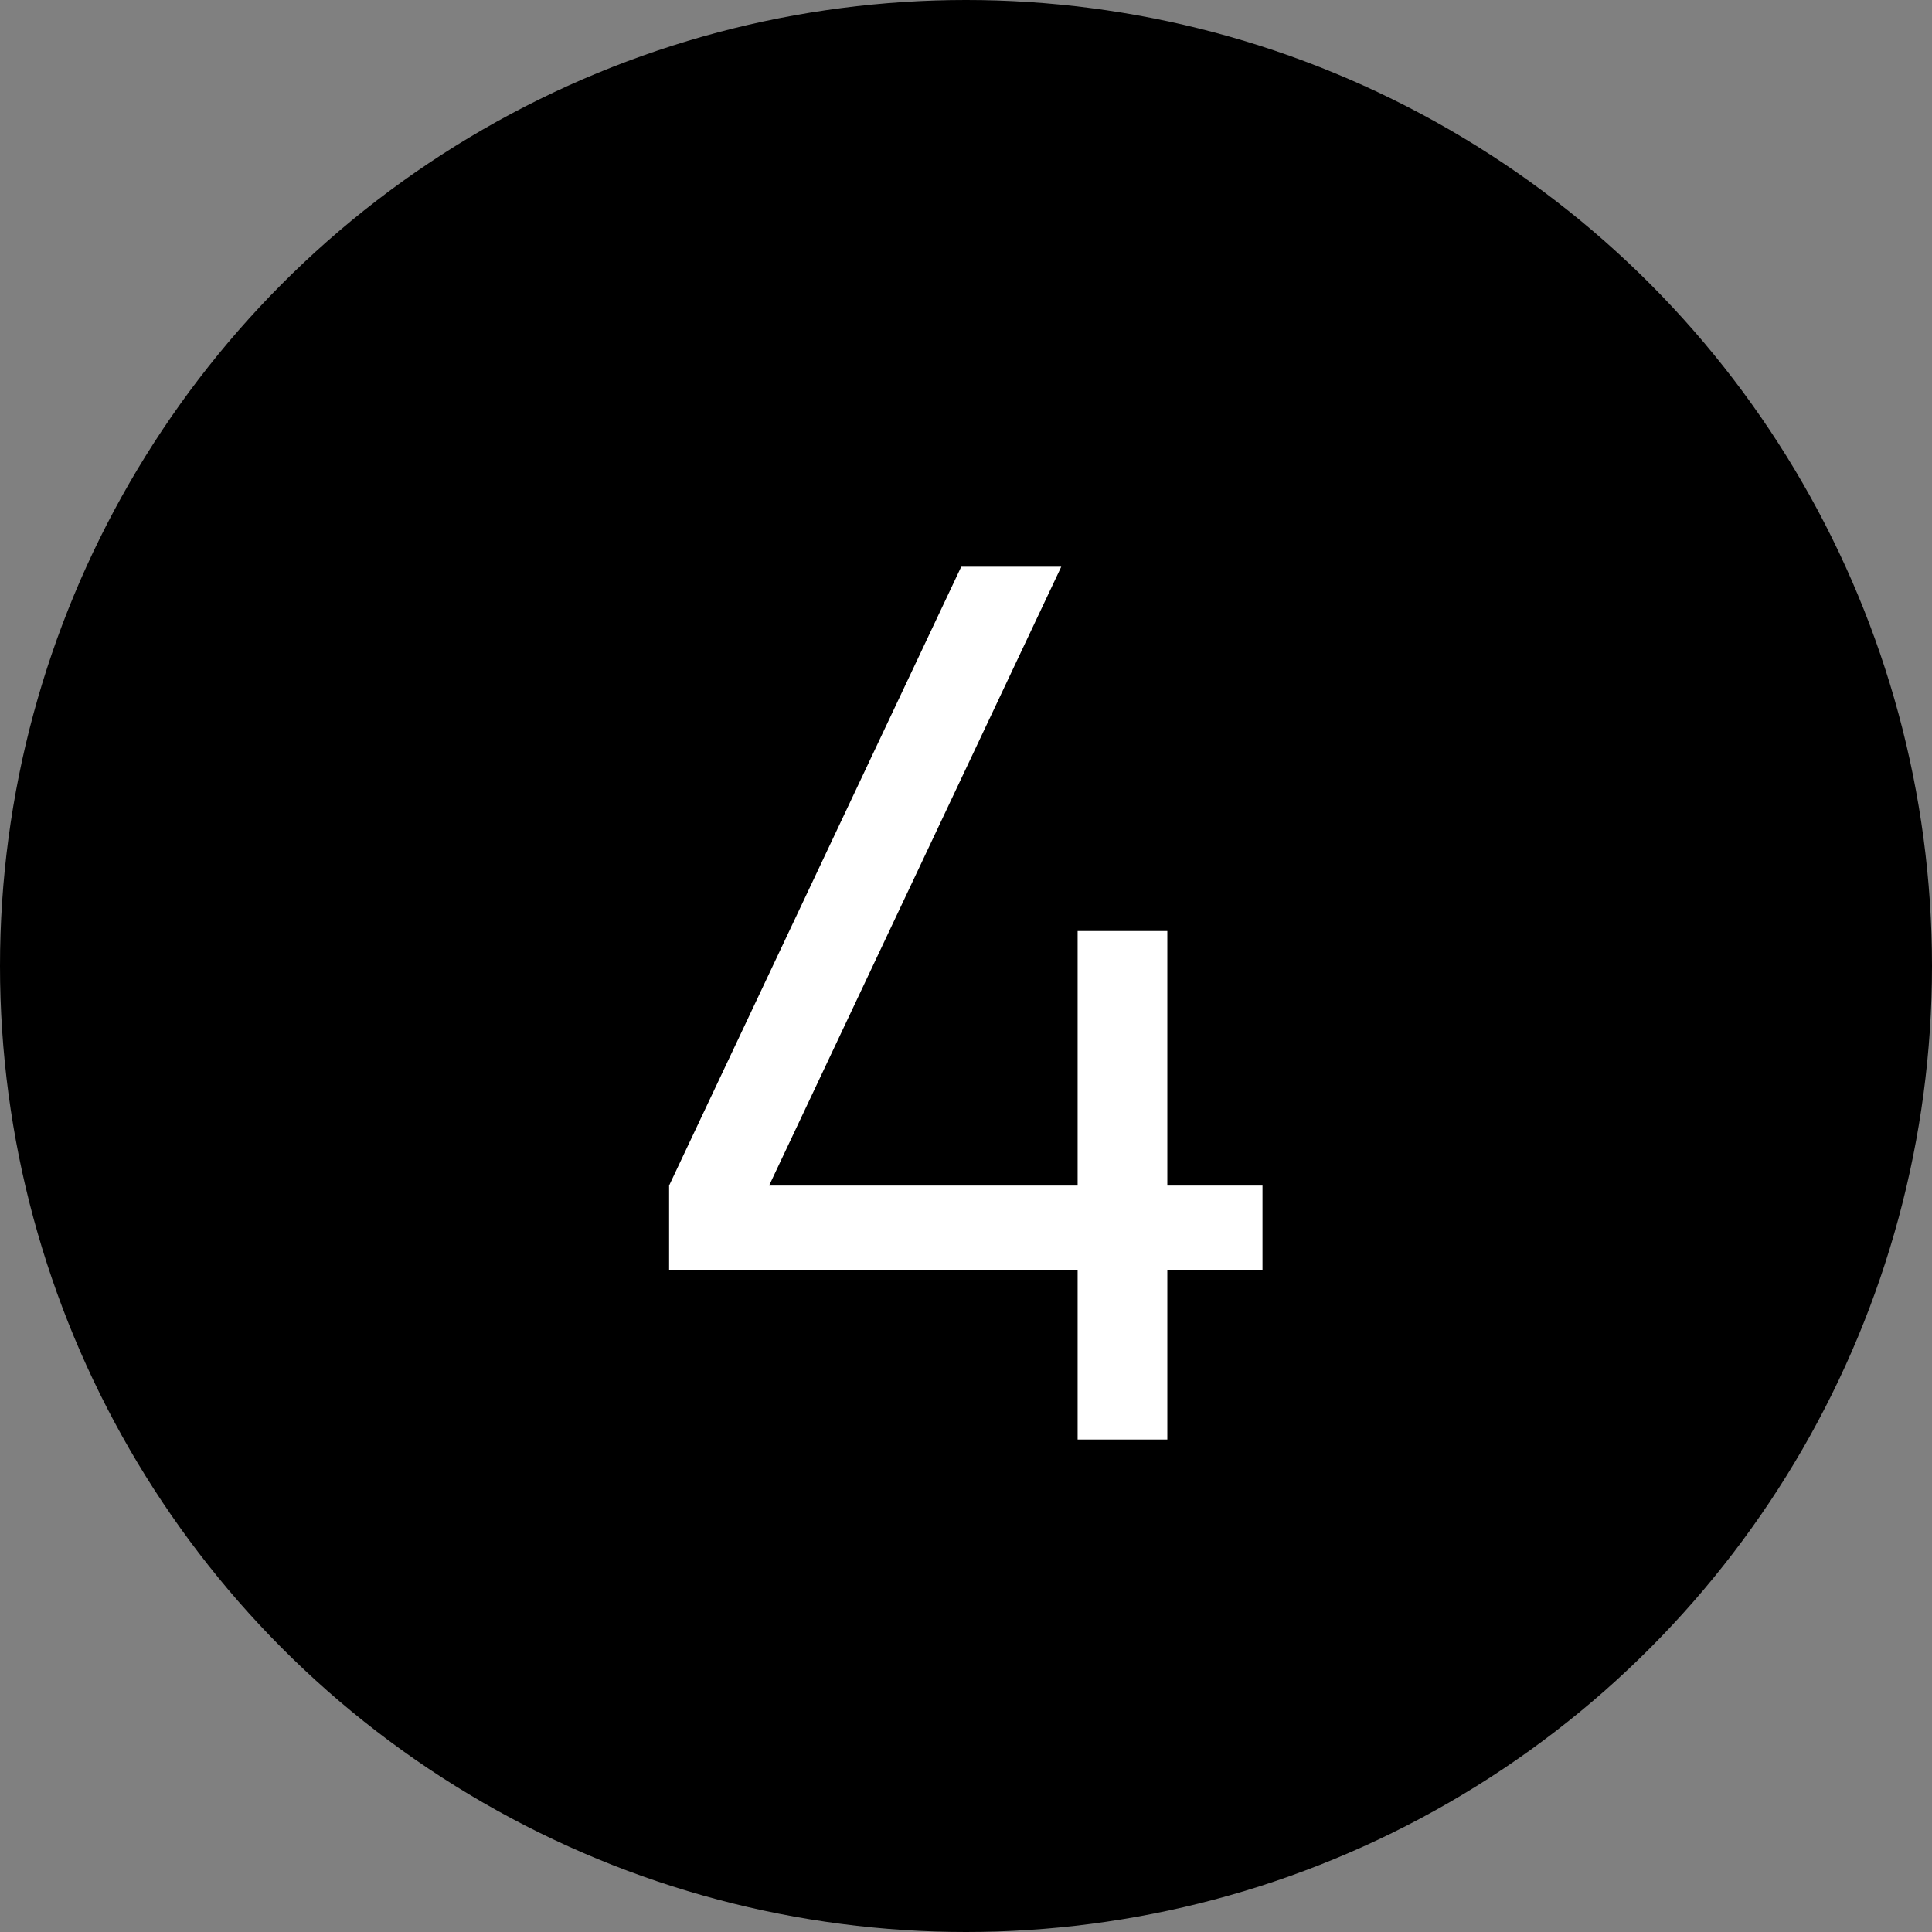 <?xml version="1.0" encoding="UTF-8"?> <svg xmlns="http://www.w3.org/2000/svg" width="102" height="102" viewBox="0 0 102 102" fill="none"><rect x="0" y="0" width="102" height="102" fill="#808080" stroke="none"/><circle cx="51" cy="51" r="51" fill="black"></circle><path d="M56.893 76V67.072H35.325V62.592L50.749 29.92H56.029L40.605 62.592H56.893V49.152H61.629V62.592H66.653V67.072H61.629V76H56.893Z" fill="white"></path></svg> 